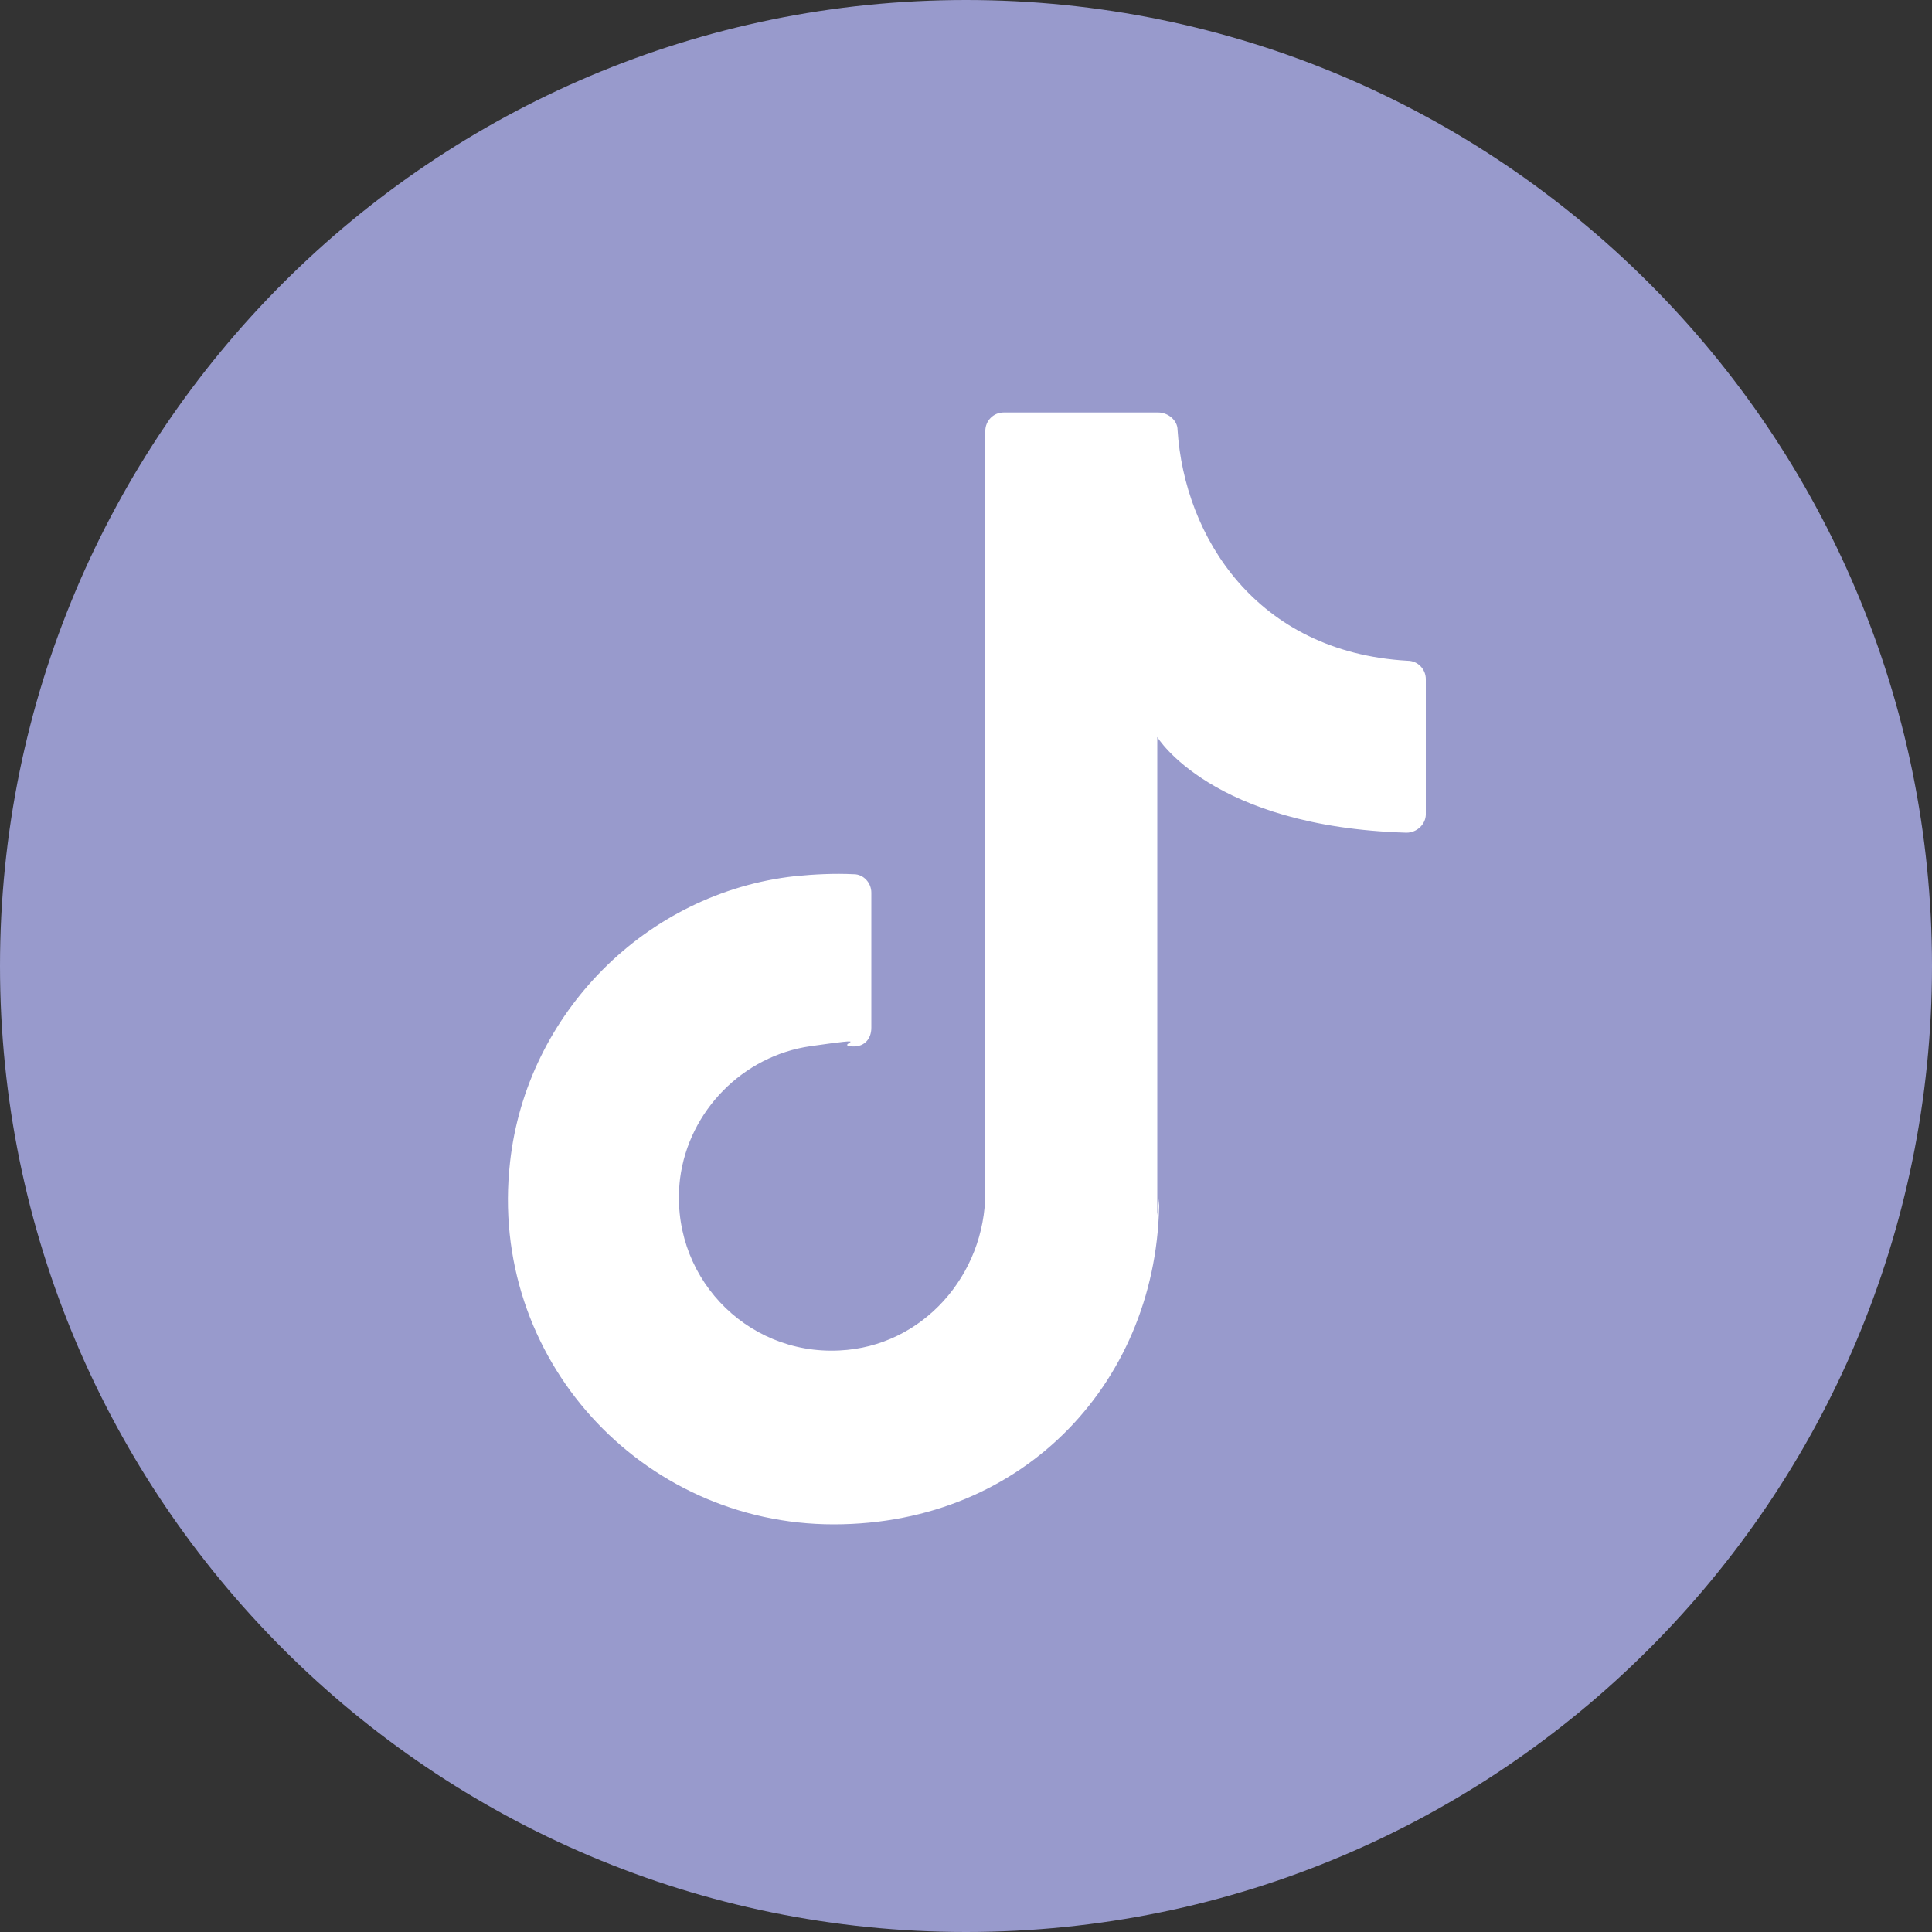 <?xml version="1.0" encoding="UTF-8"?>
<svg xmlns="http://www.w3.org/2000/svg" version="1.1" viewBox="0 0 200 200">
  <rect x="0" y="0" width="200" height="200" fill="#333333" stroke="none"/>
  <defs>
    <style>
      .cls-1 {
        fill: #989acc;
      }

      .cls-2 {
        fill: #fff;
      }
    </style>
  </defs>
  <!-- Generator: Adobe Illustrator 28.7.7, SVG Export Plug-In . SVG Version: 1.2.0 Build 194)  -->
  <g>
    <g id="Ebene_1">
      <g>
        <path class="cls-1" d="M200,100c0,55.2-44.8,100-100,100h0C44.8,200,0,155.2,0,100H0C0,44.8,44.8,0,100,0h0C155.2,0,200,44.8,200,100h0Z"/>
        <path class="cls-2" d="M119.8,125.8v-49.5s5.6,9.3,25.8,9.9c1.1,0,2-.9,2-1.9v-14c0-1-.8-1.9-1.9-1.9-15.7-.9-23.1-12.9-23.8-23.9,0-1-1-1.8-2-1.8h-16c-1.1,0-1.9.9-1.9,1.9v78.8c0,8.6-6.5,16-15.1,16.4-9.8.5-17.7-7.9-16.5-17.8.9-7,6.5-12.7,13.5-13.7s2.7-.2,4.1,0,2.2-.7,2.2-1.9v-14c0-1-.8-1.9-1.8-1.9-2-.1-4.1,0-6.1.2-15.4,1.7-27.8,14.2-29.5,29.6-2.3,20.3,13.6,37.5,33.5,37.5s33.7-15.1,33.7-33.7"/>
      </g>
    </g>
  </g>
</svg>